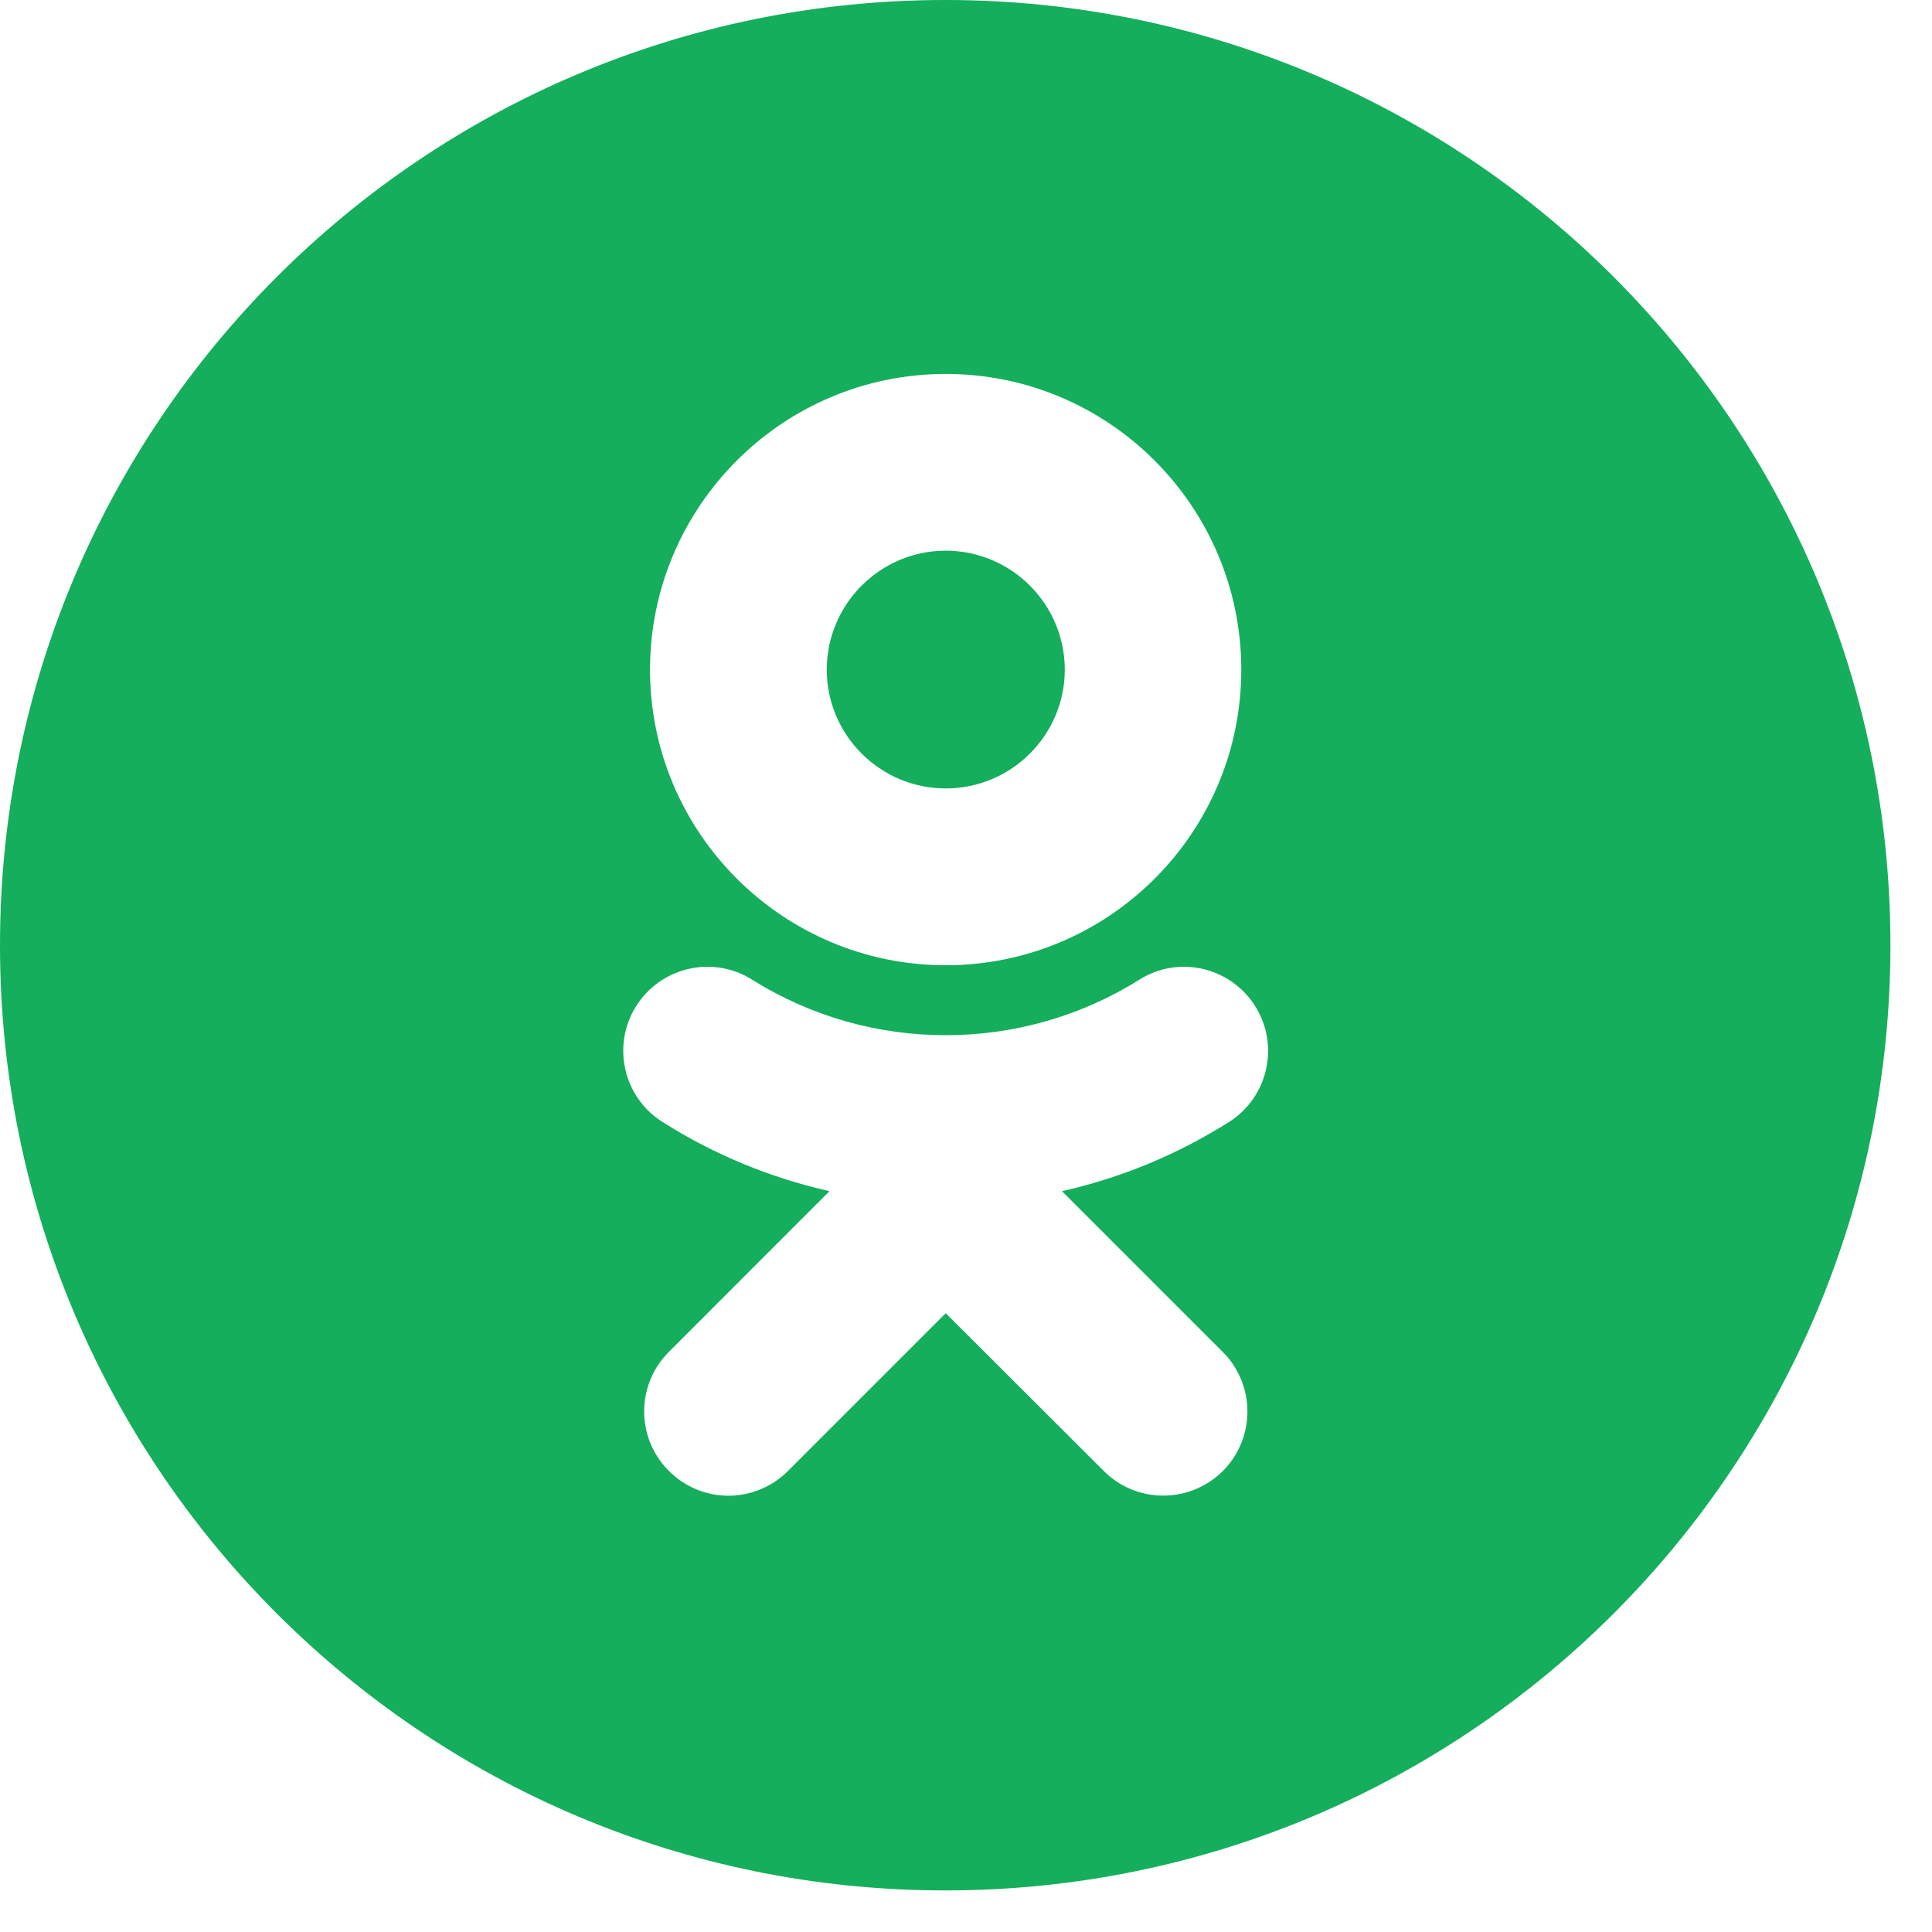 <svg width="31" height="31" viewBox="0 0 31 31" fill="none" xmlns="http://www.w3.org/2000/svg">
<path fill-rule="evenodd" clip-rule="evenodd" d="M30.333 15.167C30.333 23.543 23.543 30.333 15.167 30.333C6.79 30.333 0 23.543 0 15.167C0 6.79 6.79 0 15.167 0C23.543 0 30.333 6.79 30.333 15.167ZM17.085 10.746C17.085 9.693 16.228 8.836 15.175 8.836C14.123 8.836 13.266 9.693 13.266 10.746C13.266 11.795 14.123 12.651 15.175 12.651C16.228 12.651 17.085 11.795 17.085 10.746ZM19.917 10.746C19.917 13.363 17.793 15.488 15.175 15.488C12.558 15.488 10.43 13.359 10.43 10.746C10.43 8.128 12.558 6 15.175 6C17.793 6 19.917 8.128 19.917 10.746ZM19.717 18.005C18.883 18.531 17.978 18.902 17.04 19.113L19.621 21.694C20.147 22.22 20.147 23.077 19.621 23.603C19.09 24.13 18.238 24.13 17.711 23.603L15.175 21.071L12.643 23.603C12.38 23.866 12.031 24 11.687 24C11.342 24 10.997 23.866 10.734 23.603C10.204 23.077 10.204 22.22 10.73 21.694L13.31 19.113C12.373 18.902 11.464 18.531 10.634 18.005C10 17.608 9.811 16.774 10.207 16.144C10.604 15.514 11.438 15.321 12.072 15.721C13.959 16.907 16.388 16.907 18.279 15.721C18.909 15.321 19.743 15.514 20.14 16.144C20.537 16.774 20.347 17.608 19.717 18.005Z" fill="#14AE5C"/>
</svg>
